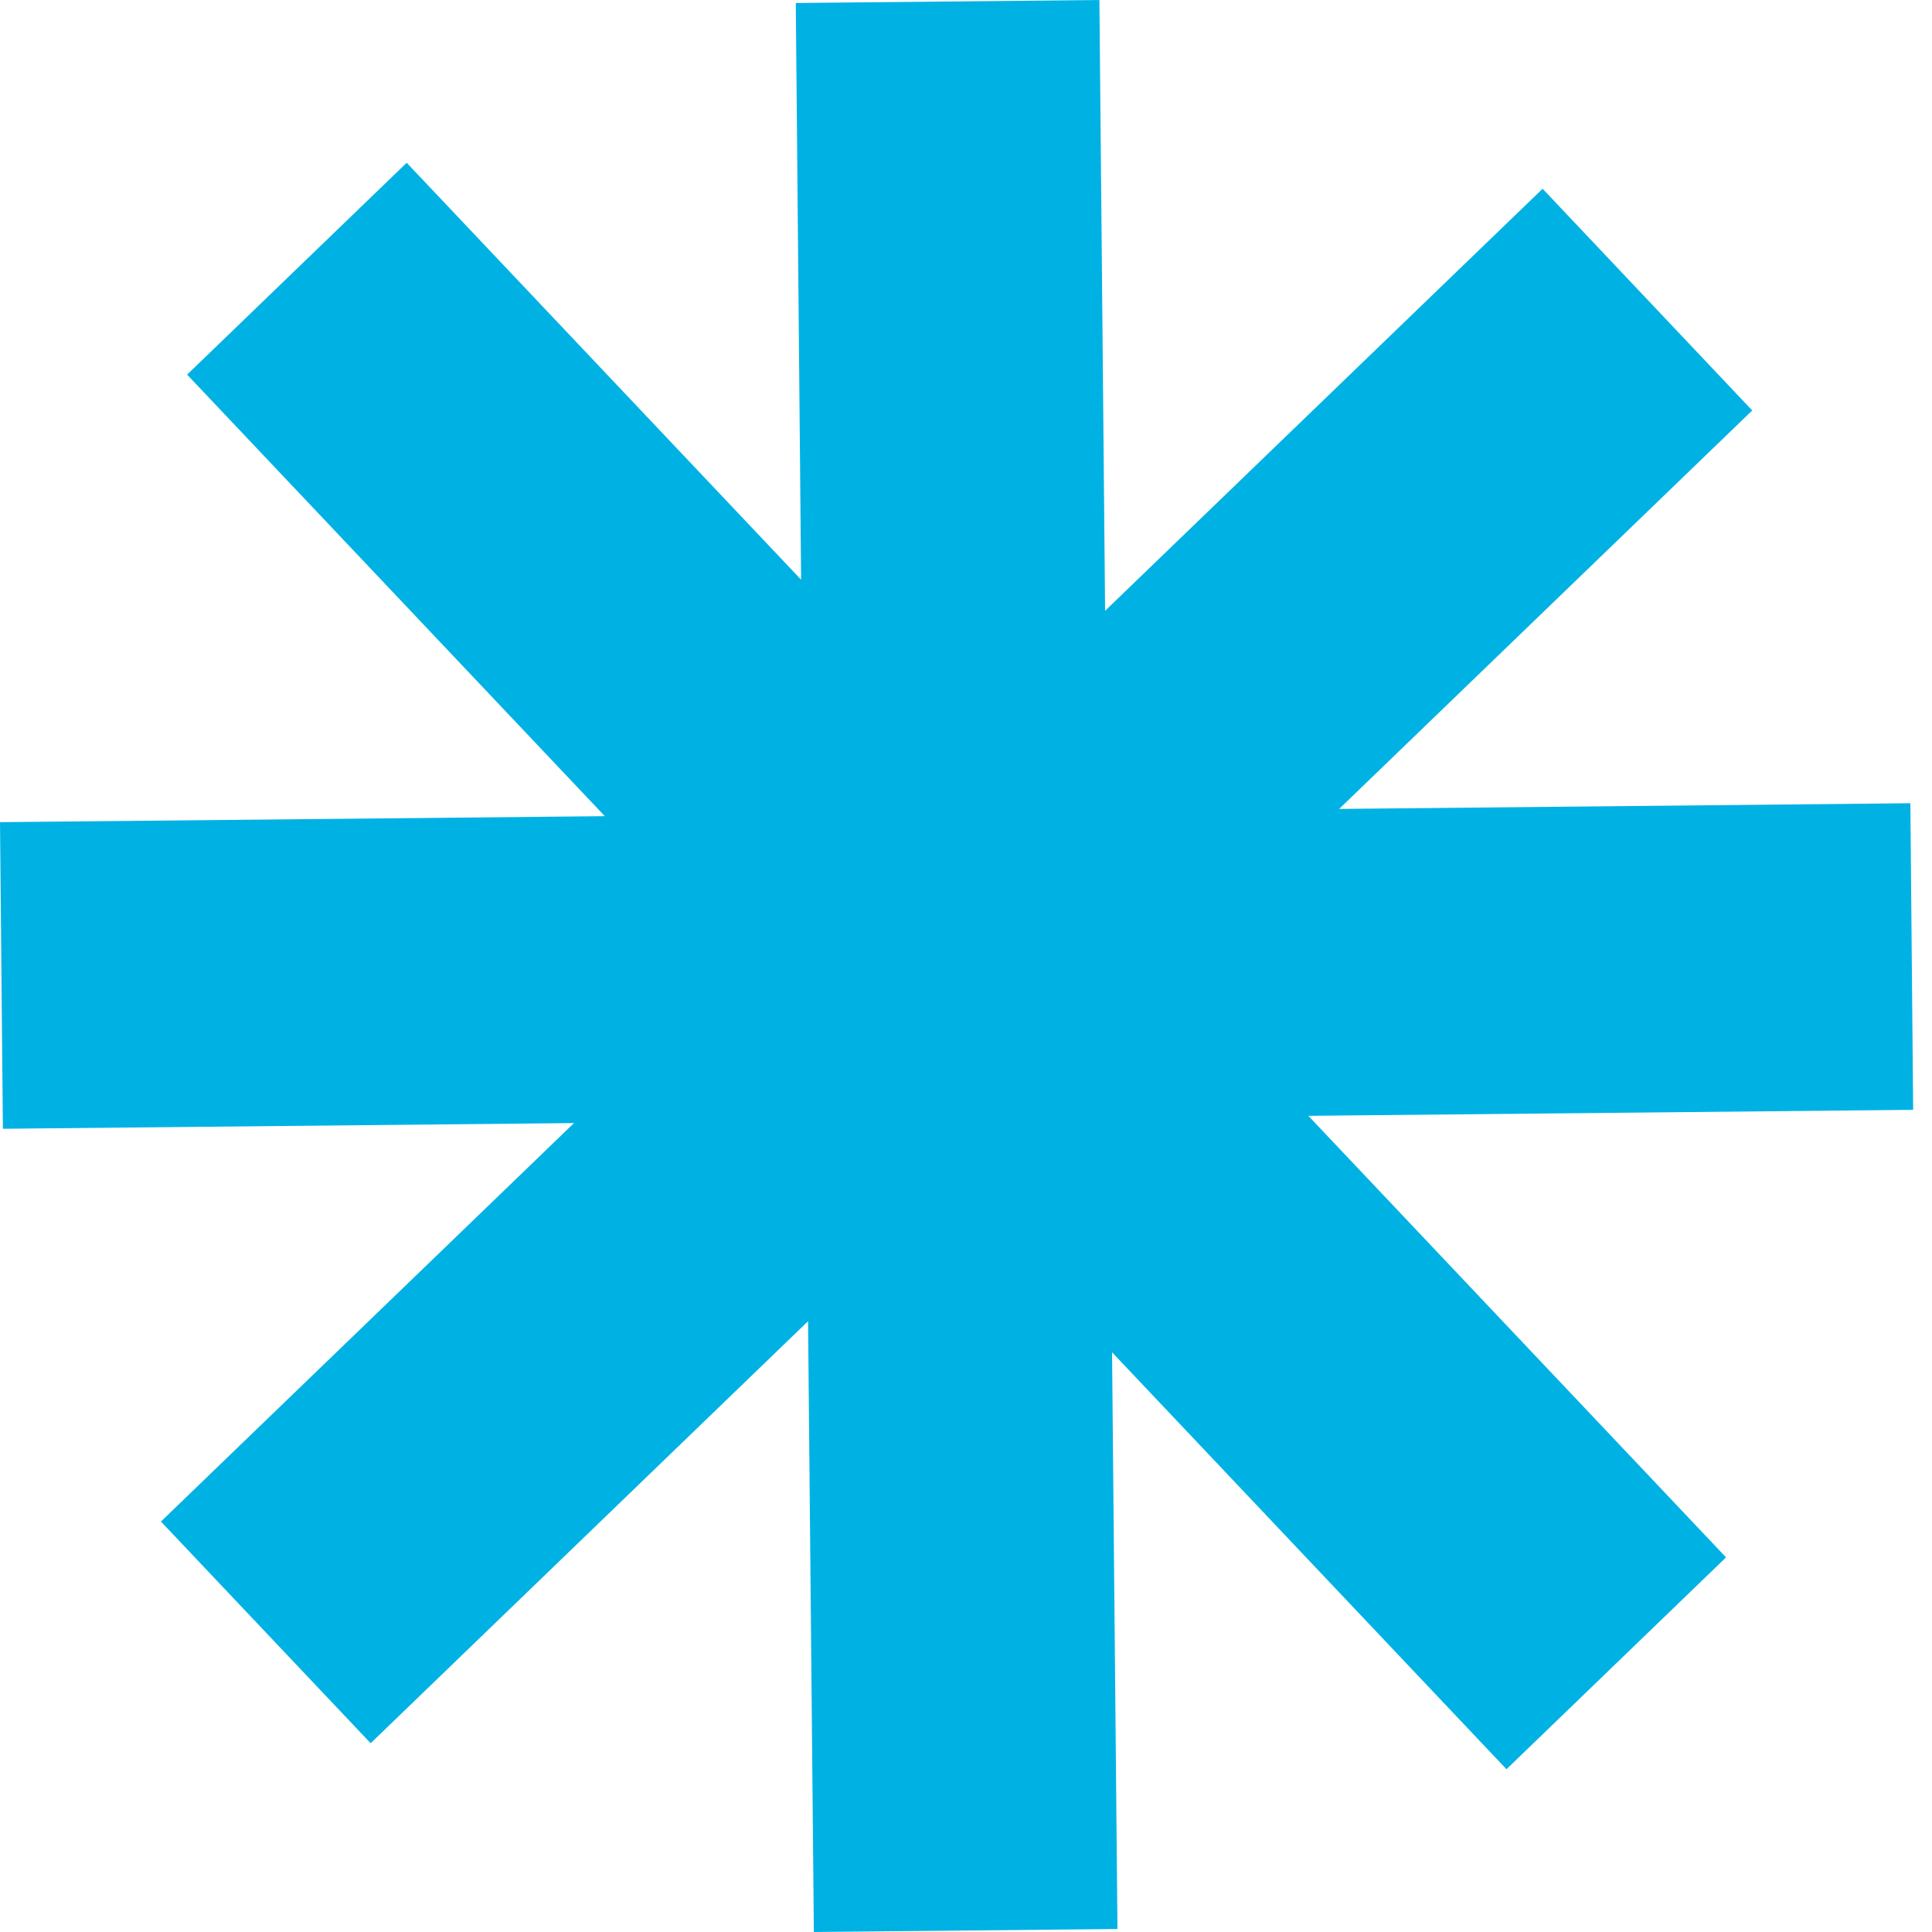 <svg width="20" height="20" viewBox="0 0 20 20" fill="none" xmlns="http://www.w3.org/2000/svg">
<path d="M19.805 11.489L19.776 8.315L13.863 8.374L18.139 4.249L15.969 1.954L11.44 6.323L11.381 0L8.238 0.031L8.293 6.001L4.21 1.685L1.937 3.878L6.261 8.449L0 8.511L0.03 11.685L5.942 11.626L1.666 15.751L3.837 18.046L8.365 13.677L8.425 20L11.568 19.969L11.512 13.999L15.595 18.315L17.868 16.122L13.544 11.551L19.805 11.489Z" fill="#00B2E3"/>
</svg>
